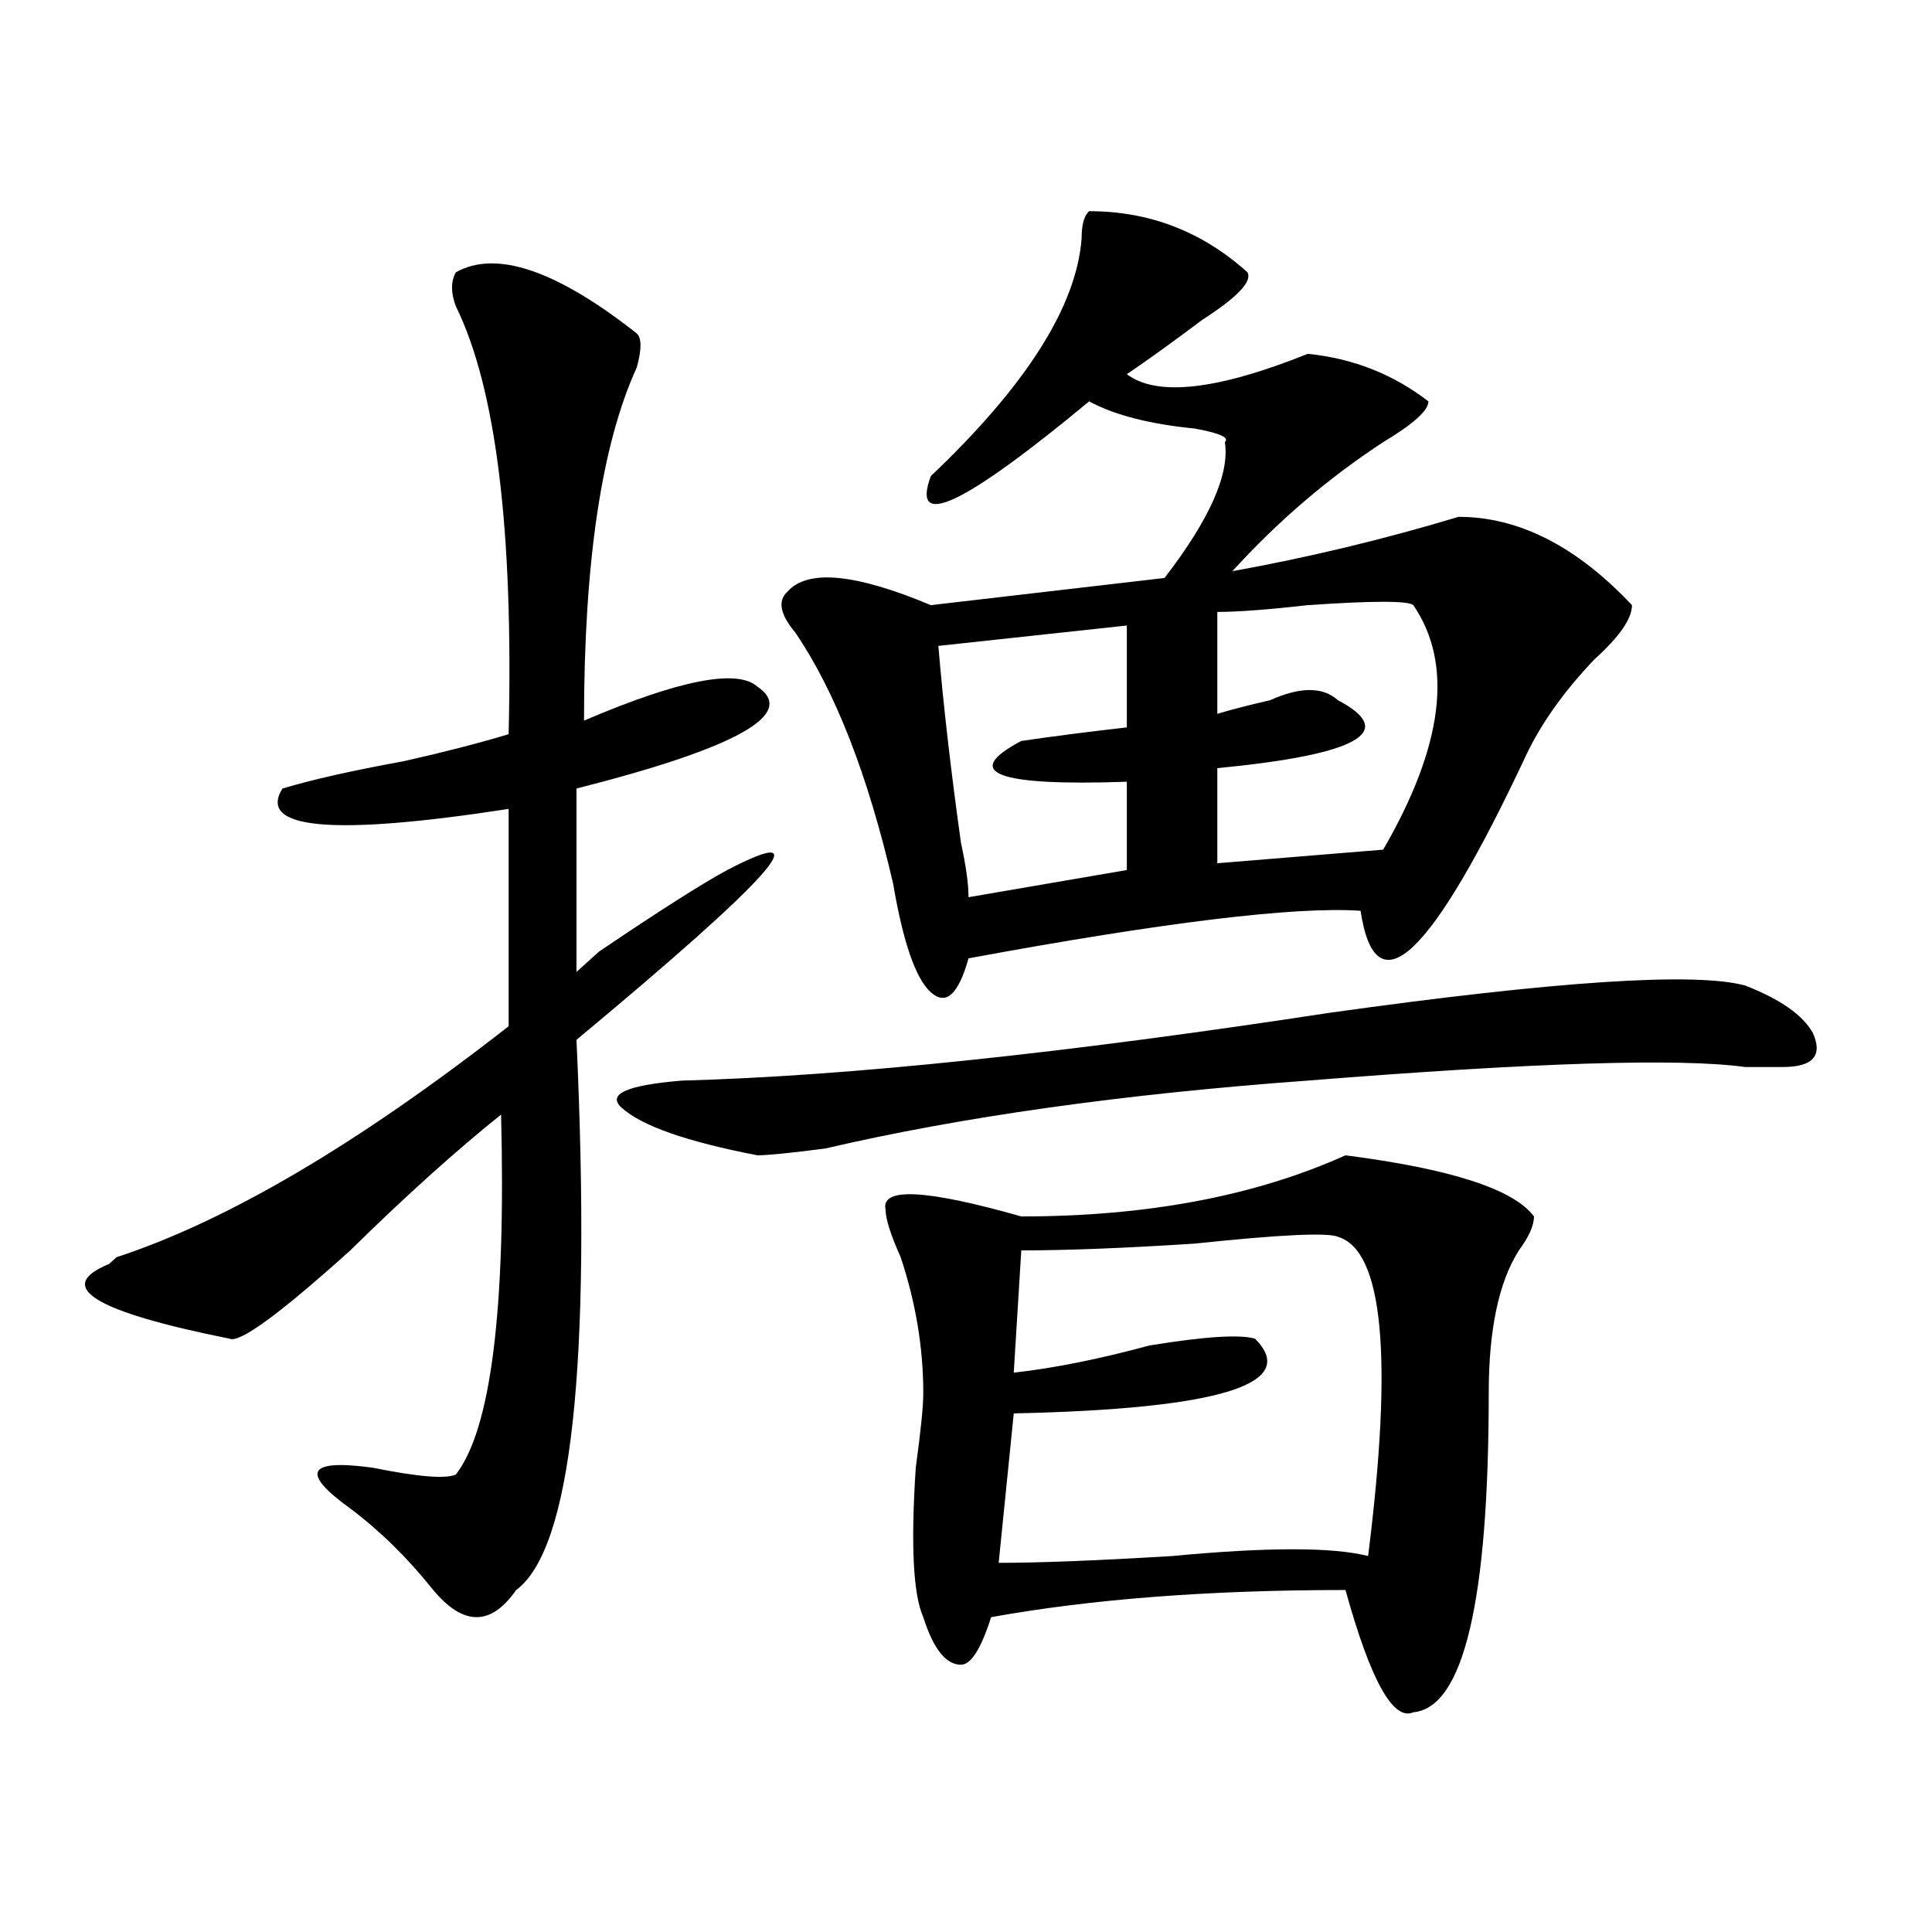 <?xml version="1.0" encoding="utf-8"?>
<!-- Generator: Adobe Illustrator 16.0.0, SVG Export Plug-In . SVG Version: 6.00 Build 0)  -->
<!DOCTYPE svg PUBLIC "-//W3C//DTD SVG 1.1//EN" "http://www.w3.org/Graphics/SVG/1.1/DTD/svg11.dtd">
<svg version="1.1" id="图层_1" xmlns="http://www.w3.org/2000/svg" xmlns:xlink="http://www.w3.org/1999/xlink" x="0px" y="0px"
	 width="1000px" height="1000px" viewBox="0 0 1000 1000" enable-background="new 0 0 1000 1000" xml:space="preserve">
<path d="M235.945,140.953c20.792-11.701,52.011-1.154,93.656,31.641c2.561,2.362,2.561,8.239,0,17.578
	c-18.231,39.88-27.316,100.8-27.316,182.813c49.389-21.094,79.327-26.917,89.754-17.578c20.792,14.063-10.427,31.641-93.656,52.734
	v94.922c2.561-2.308,6.463-5.823,11.707-10.547c31.219-21.094,53.291-35.156,66.34-42.188c49.389-25.763,23.414,3.516-78.047,87.891
	c7.805,168.75-2.622,263.672-31.219,284.766c-13.049,18.731-27.316,18.731-42.926,0c-13.049-16.37-27.316-30.433-42.926-42.188
	c-26.036-18.731-22.134-25.763,11.707-21.094c23.414,4.724,37.682,5.878,42.926,3.516c18.17-23.401,25.975-85.528,23.414-186.328
	c-23.414,18.786-49.45,42.188-78.047,70.313c-36.463,32.849-57.255,48.065-62.438,45.703
	c-70.242-14.063-91.096-26.917-62.438-38.672l3.902-3.516c57.193-18.731,124.875-58.558,202.922-119.531v-112.5
	c-91.096,14.063-130.119,10.547-117.07-10.547c15.609-4.669,36.401-9.339,62.438-14.063c20.792-4.669,39.023-9.339,54.633-14.063
	c2.561-105.469-6.524-179.297-27.316-221.484C233.323,151.5,233.323,145.677,235.945,140.953z M903.246,510.094
	c18.17,7.031,29.877,15.271,35.121,24.609c5.183,11.755,0,17.578-15.609,17.578c-5.244,0-11.707,0-19.512,0
	c-33.841-4.669-109.266-2.308-226.336,7.031c-96.278,7.031-179.508,18.786-249.75,35.156c-18.231,2.362-29.938,3.516-35.121,3.516
	c-36.463-7.031-59.877-15.216-70.242-24.609c-7.805-7.031,2.561-11.7,31.219-14.063c85.852-2.308,197.678-14.063,335.602-35.156
	C805.688,507.786,877.21,503.063,903.246,510.094z M563.742,109.313c31.219,0,58.535,10.547,81.949,31.641
	c2.561,4.724-5.244,12.909-23.414,24.609c-15.609,11.755-28.658,21.094-39.023,28.125c15.609,11.755,46.828,8.239,93.656-10.547
	c23.414,2.362,44.206,10.547,62.438,24.609c0,4.724-7.805,11.755-23.414,21.094c-28.658,18.786-54.633,41.034-78.047,66.797
	c39.023-7.031,78.047-16.37,117.07-28.125c31.219,0,61.096,15.271,89.754,45.703c0,7.031-6.524,16.425-19.512,28.125
	c-15.609,16.425-27.316,32.849-35.121,49.219c-49.45,105.469-78.047,132.44-85.852,80.859
	c-33.841-2.308-101.461,5.878-202.922,24.609c-5.244,18.786-11.707,24.609-19.512,17.578s-14.329-25.763-19.512-56.25
	c-13.049-56.25-29.938-99.591-50.73-130.078c-7.805-9.339-9.146-16.37-3.902-21.094c10.365-11.7,35.121-9.339,74.145,7.031
	l120.973-14.063c23.414-30.433,33.779-53.888,31.219-70.313c2.561-2.308-2.622-4.669-15.609-7.031
	c-23.414-2.308-41.646-7.031-54.633-14.063c-65.06,53.942-92.376,66.797-81.949,38.672c49.389-46.856,75.425-87.891,78.047-123.047
	C559.84,116.344,561.12,111.674,563.742,109.313z M696.422,597.984c54.633,7.031,87.132,17.578,97.559,31.641
	c0,4.724-2.622,10.547-7.805,17.578c-10.427,16.425-15.609,41.034-15.609,73.828c0,107.775-13.049,162.872-39.023,165.234
	c-10.427,4.669-22.134-16.425-35.121-63.281c-70.242,0-131.399,4.669-183.41,14.063c-5.244,16.369-10.427,24.609-15.609,24.609
	c-7.805,0-14.329-8.24-19.512-24.609c-5.244-11.756-6.524-37.464-3.902-77.344c2.561-18.731,3.902-31.641,3.902-38.672
	c0-23.401-3.902-46.856-11.707-70.313c-5.244-11.7-7.805-19.886-7.805-24.609c-2.622-11.7,20.792-10.547,70.242,3.516
	C593.619,629.625,649.594,619.078,696.422,597.984z M583.254,323.766l-97.559,10.547c2.561,30.487,6.463,64.489,11.707,101.953
	c2.561,11.755,3.902,21.094,3.902,28.125l81.949-14.063v-45.703c-67.682,2.362-85.852-4.669-54.633-21.094
	c15.609-2.308,33.779-4.669,54.633-7.031V323.766z M692.52,640.172c-5.244-2.308-29.938-1.153-74.145,3.516
	c-36.463,2.362-66.34,3.516-89.754,3.516l-3.902,63.281c20.792-2.308,44.206-7.031,70.242-14.063
	c28.597-4.669,46.828-5.823,54.633-3.516c23.414,23.456-18.231,36.364-124.875,38.672l-7.805,77.344
	c20.792,0,50.73-1.153,89.754-3.516c49.389-4.669,83.229-4.669,101.461,0C721.116,702.3,715.934,647.203,692.52,640.172z
	 M731.543,313.219c-2.622-2.308-20.854-2.308-54.633,0c-20.854,2.362-36.463,3.516-46.828,3.516v52.734
	c7.805-2.308,16.89-4.669,27.316-7.031c15.609-7.031,27.316-7.031,35.121,0c31.219,16.425,10.365,28.125-62.438,35.156v49.219
	l85.852-7.031C747.152,385.894,752.335,343.706,731.543,313.219z"/>
</svg>
